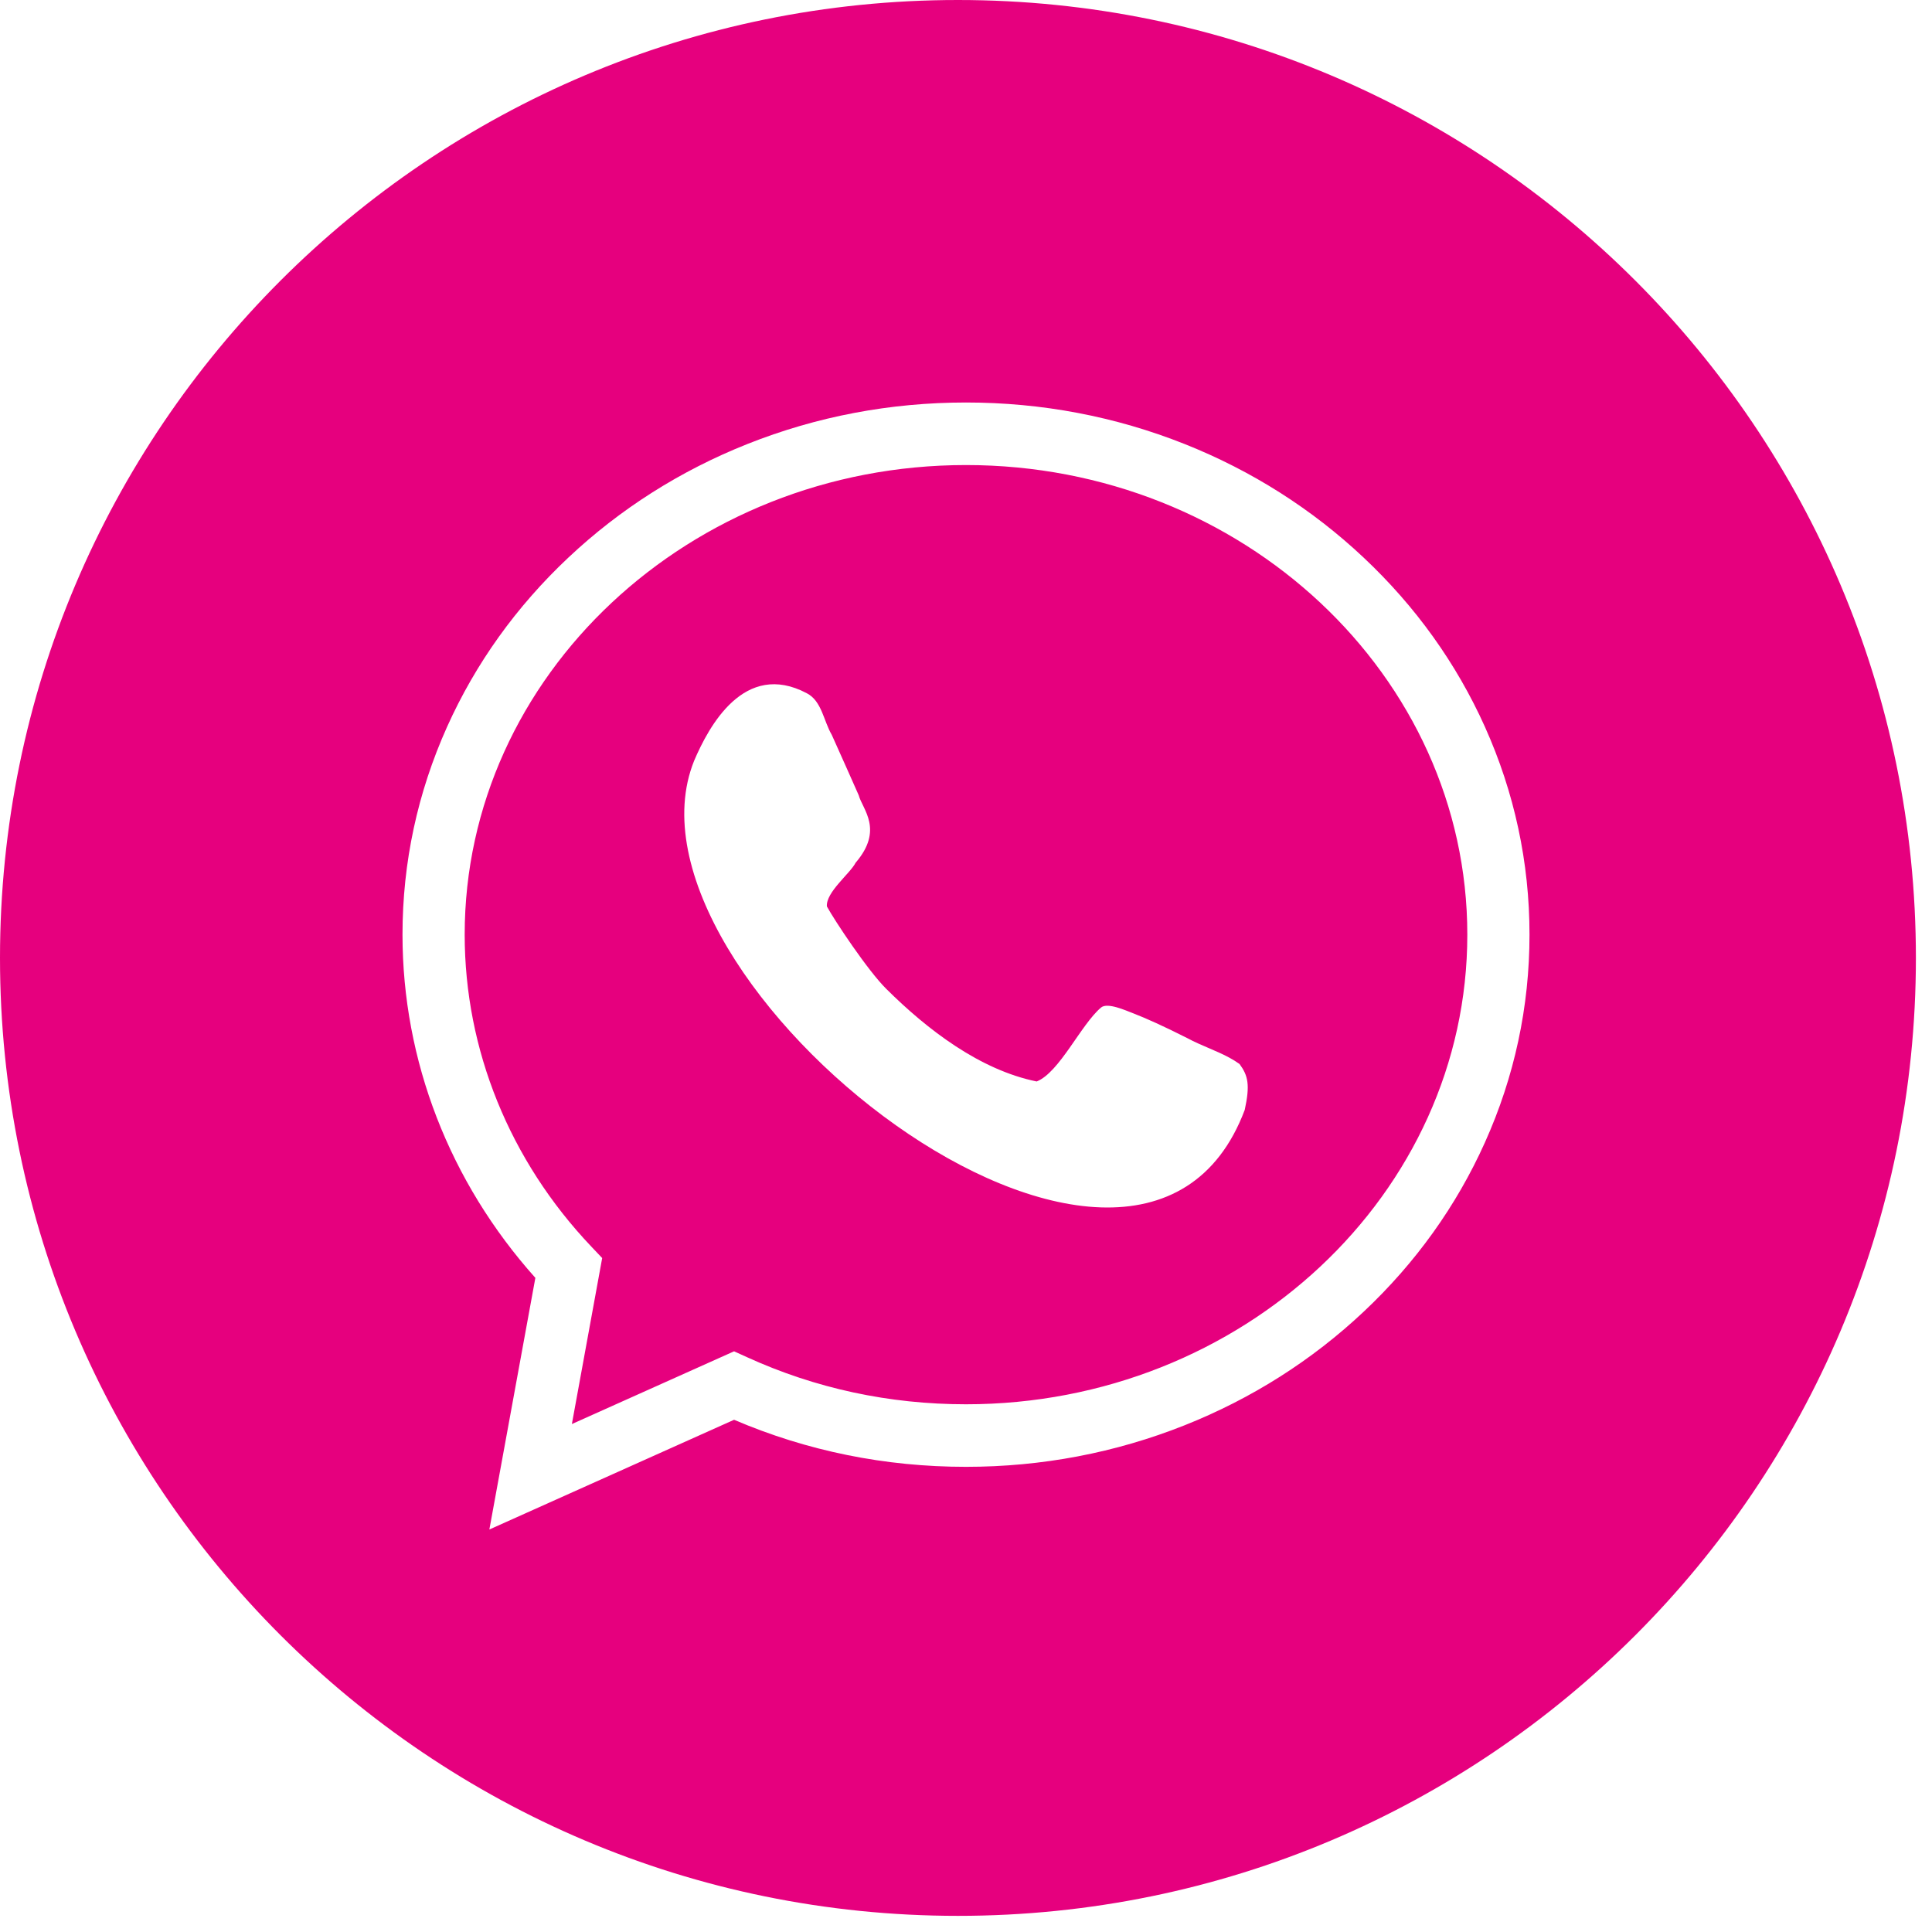 <?xml version="1.0" encoding="UTF-8"?>
<svg width="48px" height="48px" viewBox="0 0 48 48" version="1.1" xmlns="http://www.w3.org/2000/svg" xmlns:xlink="http://www.w3.org/1999/xlink">
    <title>WhatsApp</title>
    <g id="CONSUMER" stroke="none" stroke-width="1" fill="none" fill-rule="evenodd">
        <path d="M23.8,0 C36.944,0 47.6,10.655 47.6,23.799 C47.6,36.943 36.944,47.599 23.8,47.599 C10.656,47.599 0,36.943 0,23.799 C0,10.655 10.656,0 23.8,0 Z M24,10 C22.117,10 20.289,10.347 18.567,11.032 C16.901,11.695 15.405,12.645 14.119,13.855 C12.829,15.068 11.816,16.482 11.108,18.057 C10.373,19.693 10,21.43 10,23.221 C10,26.352 11.169,29.365 13.301,31.748 L13.301,31.748 L12.158,38 L18.238,35.274 C20.052,36.05 21.988,36.443 24,36.443 C25.883,36.443 27.711,36.095 29.433,35.41 C31.099,34.747 32.595,33.798 33.881,32.588 C35.171,31.375 36.184,29.961 36.892,28.385 C37.627,26.75 38,25.012 38,23.221 C38,21.43 37.627,19.693 36.892,18.057 C36.184,16.482 35.171,15.068 33.881,13.855 C32.595,12.645 31.099,11.695 29.433,11.032 C27.711,10.347 25.883,10 24,10 Z M24,11.554 C30.868,11.554 36.455,16.788 36.455,23.221 C36.455,29.655 30.868,34.889 24,34.889 C22.091,34.889 20.259,34.495 18.555,33.717 L18.555,33.717 L18.238,33.573 L14.208,35.38 L14.961,31.256 L14.689,30.969 C12.662,28.833 11.545,26.081 11.545,23.221 C11.545,16.788 17.132,11.554 24,11.554 Z M20.046,17.224 C18.494,16.401 17.61,18.045 17.245,18.902 C15.053,24.343 28.242,34.715 30.925,27.575 C31.061,26.952 31.008,26.723 30.796,26.435 C30.639,26.322 30.469,26.234 30.293,26.154 L30.293,26.154 L29.762,25.922 C29.674,25.882 29.587,25.84 29.502,25.794 C28.907,25.493 28.477,25.301 28.166,25.18 C27.968,25.105 27.517,24.898 27.356,25.031 C26.854,25.456 26.323,26.644 25.756,26.869 C24.348,26.583 23.043,25.586 22.021,24.57 C21.563,24.119 20.73,22.864 20.544,22.52 C20.515,22.168 21.123,21.701 21.257,21.435 C21.964,20.613 21.427,20.105 21.335,19.759 C21.178,19.405 20.901,18.78 20.665,18.257 C20.463,17.915 20.418,17.417 20.046,17.224 Z" id="WhatsApp" fill="#E6007E"></path>
    </g>
</svg>